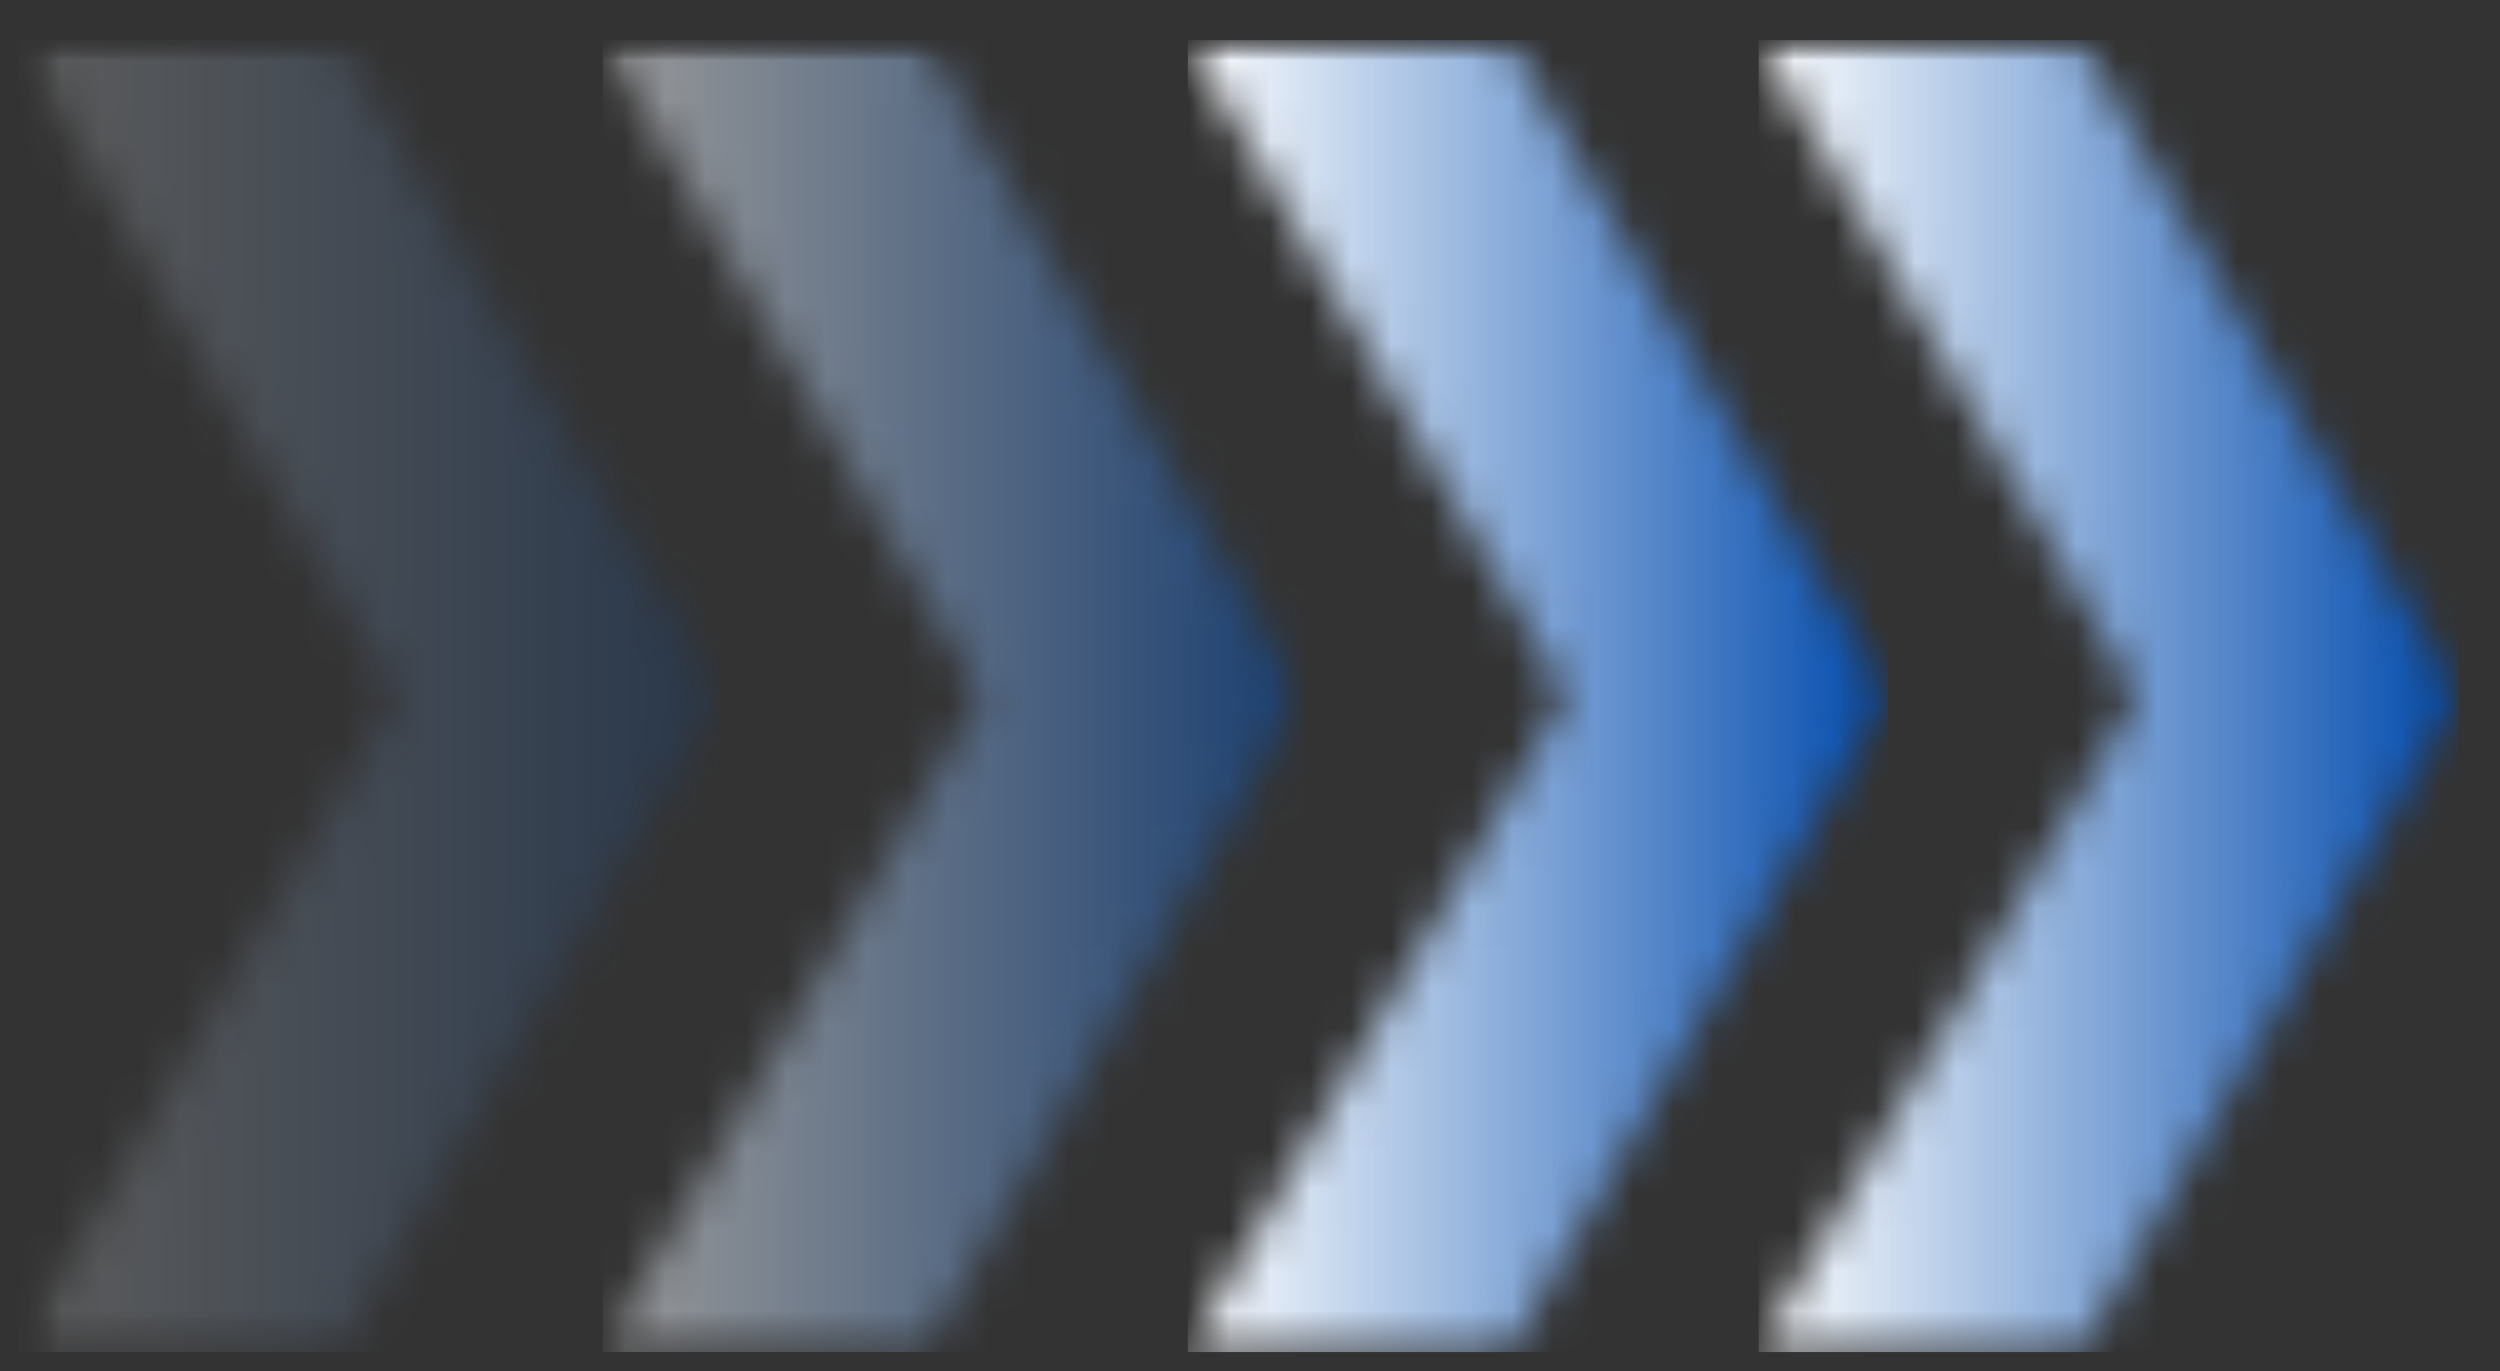 <svg width="62" height="34" viewBox="0 0 62 34" fill="none" xmlns="http://www.w3.org/2000/svg">
<rect x="0" y="0" width="62" height="34" fill="#333333" stroke="none"/>
<mask id="mask0_36_955" style="mask-type:luminance" maskUnits="userSpaceOnUse" x="42" y="0" width="20" height="34">
<path d="M42.964 0.995H61.276V33.927H42.964V0.995Z" fill="white"/>
</mask>
<g mask="url(#mask0_36_955)">
<mask id="mask1_36_955" style="mask-type:luminance" maskUnits="userSpaceOnUse" x="43" y="0" width="18" height="34">
<path d="M51.589 33.531H43.614L53.01 17.265L43.614 0.995H51.589L60.979 17.265L51.589 33.531Z" fill="white"/>
</mask>
<g mask="url(#mask1_36_955)">
<path d="M60.979 0.995V33.531H43.614V0.995H60.979Z" fill="url(#paint0_linear_36_955)"/>
</g>
</g>
<mask id="mask2_36_955" style="mask-type:luminance" maskUnits="userSpaceOnUse" x="28" y="0" width="19" height="34">
<path d="M28.297 0.995H46.964V33.927H28.297V0.995Z" fill="white"/>
</mask>
<g mask="url(#mask2_36_955)">
<mask id="mask3_36_955" style="mask-type:luminance" maskUnits="userSpaceOnUse" x="29" y="0" width="18" height="34">
<path d="M37.432 33.531H29.458L38.849 17.265L29.458 0.995H37.432L46.823 17.265L37.432 33.531Z" fill="white"/>
</mask>
<g mask="url(#mask3_36_955)">
<path d="M46.823 0.995V33.531H29.458V0.995H46.823Z" fill="url(#paint1_linear_36_955)"/>
</g>
</g>
<mask id="mask4_36_955" style="mask-type:luminance" maskUnits="userSpaceOnUse" x="13" y="0" width="21" height="34">
<path d="M13.63 0.99H33.63V33.927H13.63V0.99Z" fill="white"/>
</mask>
<g mask="url(#mask4_36_955)">
<mask id="mask5_36_955" style="mask-type:luminance" maskUnits="userSpaceOnUse" x="-1354" y="-223" width="1640" height="846">
<path d="M285.563 -222.739H-1353.64V622.061H285.563V-222.739Z" fill="black" fill-opacity="0.5"/>
</mask>
<g mask="url(#mask5_36_955)">
<mask id="mask6_36_955" style="mask-type:luminance" maskUnits="userSpaceOnUse" x="13" y="-1" width="21" height="36">
<path d="M33.63 -0.339H13.63V34.328H33.63V-0.339Z" fill="white"/>
</mask>
<g mask="url(#mask6_36_955)">
<mask id="mask7_36_955" style="mask-type:luminance" maskUnits="userSpaceOnUse" x="14" y="0" width="19" height="34">
<path d="M14.87 0.995H32.438V33.87H14.87V0.995Z" fill="white"/>
</mask>
<g mask="url(#mask7_36_955)">
<mask id="mask8_36_955" style="mask-type:luminance" maskUnits="userSpaceOnUse" x="14" y="0" width="19" height="34">
<path d="M22.927 33.531H14.953L24.344 17.265L14.953 0.995H22.927L32.318 17.265L22.927 33.531Z" fill="white"/>
</mask>
<g mask="url(#mask8_36_955)">
<path d="M32.318 0.995V33.531H14.953V0.995H32.318Z" fill="url(#paint2_linear_36_955)"/>
</g>
</g>
</g>
</g>
</g>
<mask id="mask9_36_955" style="mask-type:luminance" maskUnits="userSpaceOnUse" x="0" y="0" width="19" height="34">
<path d="M0.391 0.99H18.963V33.927H0.391V0.99Z" fill="white"/>
</mask>
<g mask="url(#mask9_36_955)">
<mask id="mask10_36_955" style="mask-type:luminance" maskUnits="userSpaceOnUse" x="-1354" y="-223" width="1640" height="846">
<path d="M285.563 -222.739H-1353.64V622.061H285.563V-222.739Z" fill="black" fill-opacity="0.2"/>
</mask>
<g mask="url(#mask10_36_955)">
<mask id="mask11_36_955" style="mask-type:luminance" maskUnits="userSpaceOnUse" x="0" y="-1" width="19" height="36">
<path d="M18.963 -0.339H0.297V34.328H18.963V-0.339Z" fill="white"/>
</mask>
<g mask="url(#mask11_36_955)">
<mask id="mask12_36_955" style="mask-type:luminance" maskUnits="userSpaceOnUse" x="0" y="0" width="19" height="34">
<path d="M0.391 0.995H18.062V33.87H0.391V0.995Z" fill="white"/>
</mask>
<g mask="url(#mask12_36_955)">
<mask id="mask13_36_955" style="mask-type:luminance" maskUnits="userSpaceOnUse" x="0" y="0" width="18" height="34">
<path d="M8.422 33.531H0.448L9.844 17.265L0.448 0.995H8.422L17.818 17.265L8.422 33.531Z" fill="white"/>
</mask>
<g mask="url(#mask13_36_955)">
<path d="M17.818 0.995V33.531H0.448V0.995H17.818Z" fill="url(#paint3_linear_36_955)"/>
</g>
</g>
</g>
</g>
</g>
<defs>
<linearGradient id="paint0_linear_36_955" x1="60.981" y1="17.264" x2="43.614" y2="17.264" gradientUnits="userSpaceOnUse">
<stop stop-color="#004AAD"/>
<stop offset="0.004" stop-color="#014BAD"/>
<stop offset="0.008" stop-color="#024BAE"/>
<stop offset="0.012" stop-color="#034CAE"/>
<stop offset="0.016" stop-color="#044DAE"/>
<stop offset="0.02" stop-color="#054DAE"/>
<stop offset="0.023" stop-color="#064EAF"/>
<stop offset="0.027" stop-color="#074FAF"/>
<stop offset="0.031" stop-color="#0850AF"/>
<stop offset="0.035" stop-color="#0950B0"/>
<stop offset="0.039" stop-color="#0A51B0"/>
<stop offset="0.043" stop-color="#0B52B0"/>
<stop offset="0.047" stop-color="#0C52B1"/>
<stop offset="0.051" stop-color="#0D53B1"/>
<stop offset="0.055" stop-color="#0E54B1"/>
<stop offset="0.059" stop-color="#0F55B2"/>
<stop offset="0.062" stop-color="#1055B2"/>
<stop offset="0.066" stop-color="#1156B2"/>
<stop offset="0.07" stop-color="#1257B3"/>
<stop offset="0.074" stop-color="#1357B3"/>
<stop offset="0.078" stop-color="#1458B3"/>
<stop offset="0.082" stop-color="#1559B4"/>
<stop offset="0.086" stop-color="#165AB4"/>
<stop offset="0.09" stop-color="#175AB4"/>
<stop offset="0.094" stop-color="#185BB5"/>
<stop offset="0.098" stop-color="#195CB5"/>
<stop offset="0.102" stop-color="#1A5CB5"/>
<stop offset="0.105" stop-color="#1B5DB6"/>
<stop offset="0.109" stop-color="#1C5EB6"/>
<stop offset="0.113" stop-color="#1D5EB6"/>
<stop offset="0.117" stop-color="#1E5FB7"/>
<stop offset="0.121" stop-color="#1F60B7"/>
<stop offset="0.125" stop-color="#2061B7"/>
<stop offset="0.129" stop-color="#2161B7"/>
<stop offset="0.133" stop-color="#2262B8"/>
<stop offset="0.137" stop-color="#2363B8"/>
<stop offset="0.141" stop-color="#2463B8"/>
<stop offset="0.145" stop-color="#2564B9"/>
<stop offset="0.148" stop-color="#2665B9"/>
<stop offset="0.152" stop-color="#2766B9"/>
<stop offset="0.156" stop-color="#2866BA"/>
<stop offset="0.16" stop-color="#2967BA"/>
<stop offset="0.164" stop-color="#2A68BA"/>
<stop offset="0.168" stop-color="#2B68BB"/>
<stop offset="0.172" stop-color="#2C69BB"/>
<stop offset="0.176" stop-color="#2D6ABB"/>
<stop offset="0.18" stop-color="#2E6ABC"/>
<stop offset="0.184" stop-color="#2F6BBC"/>
<stop offset="0.188" stop-color="#306CBC"/>
<stop offset="0.191" stop-color="#316DBD"/>
<stop offset="0.195" stop-color="#326DBD"/>
<stop offset="0.199" stop-color="#336EBD"/>
<stop offset="0.203" stop-color="#346FBE"/>
<stop offset="0.207" stop-color="#356FBE"/>
<stop offset="0.211" stop-color="#3670BE"/>
<stop offset="0.215" stop-color="#3771BF"/>
<stop offset="0.219" stop-color="#3872BF"/>
<stop offset="0.223" stop-color="#3972BF"/>
<stop offset="0.227" stop-color="#3A73BF"/>
<stop offset="0.23" stop-color="#3B74C0"/>
<stop offset="0.234" stop-color="#3C74C0"/>
<stop offset="0.238" stop-color="#3D75C0"/>
<stop offset="0.242" stop-color="#3E76C1"/>
<stop offset="0.246" stop-color="#3F77C1"/>
<stop offset="0.25" stop-color="#4077C1"/>
<stop offset="0.254" stop-color="#4178C2"/>
<stop offset="0.258" stop-color="#4279C2"/>
<stop offset="0.262" stop-color="#4379C2"/>
<stop offset="0.266" stop-color="#447AC3"/>
<stop offset="0.27" stop-color="#457BC3"/>
<stop offset="0.273" stop-color="#467BC3"/>
<stop offset="0.277" stop-color="#477CC4"/>
<stop offset="0.281" stop-color="#487DC4"/>
<stop offset="0.285" stop-color="#497EC4"/>
<stop offset="0.289" stop-color="#4A7EC5"/>
<stop offset="0.293" stop-color="#4B7FC5"/>
<stop offset="0.297" stop-color="#4C80C5"/>
<stop offset="0.301" stop-color="#4D80C6"/>
<stop offset="0.305" stop-color="#4E81C6"/>
<stop offset="0.309" stop-color="#4F82C6"/>
<stop offset="0.312" stop-color="#5083C7"/>
<stop offset="0.316" stop-color="#5183C7"/>
<stop offset="0.32" stop-color="#5284C7"/>
<stop offset="0.324" stop-color="#5385C8"/>
<stop offset="0.328" stop-color="#5485C8"/>
<stop offset="0.332" stop-color="#5586C8"/>
<stop offset="0.336" stop-color="#5687C8"/>
<stop offset="0.34" stop-color="#5787C9"/>
<stop offset="0.344" stop-color="#5888C9"/>
<stop offset="0.348" stop-color="#5989C9"/>
<stop offset="0.352" stop-color="#5A8ACA"/>
<stop offset="0.355" stop-color="#5B8ACA"/>
<stop offset="0.359" stop-color="#5C8BCA"/>
<stop offset="0.363" stop-color="#5D8CCB"/>
<stop offset="0.367" stop-color="#5E8CCB"/>
<stop offset="0.371" stop-color="#5F8DCB"/>
<stop offset="0.375" stop-color="#608ECC"/>
<stop offset="0.379" stop-color="#618FCC"/>
<stop offset="0.383" stop-color="#628FCC"/>
<stop offset="0.387" stop-color="#6390CD"/>
<stop offset="0.391" stop-color="#6491CD"/>
<stop offset="0.395" stop-color="#6591CD"/>
<stop offset="0.398" stop-color="#6692CE"/>
<stop offset="0.402" stop-color="#6793CE"/>
<stop offset="0.406" stop-color="#6893CE"/>
<stop offset="0.41" stop-color="#6994CF"/>
<stop offset="0.414" stop-color="#6A95CF"/>
<stop offset="0.418" stop-color="#6B96CF"/>
<stop offset="0.422" stop-color="#6C96D0"/>
<stop offset="0.426" stop-color="#6D97D0"/>
<stop offset="0.43" stop-color="#6E98D0"/>
<stop offset="0.434" stop-color="#6F98D0"/>
<stop offset="0.438" stop-color="#7099D1"/>
<stop offset="0.441" stop-color="#719AD1"/>
<stop offset="0.445" stop-color="#729BD1"/>
<stop offset="0.449" stop-color="#739BD2"/>
<stop offset="0.453" stop-color="#749CD2"/>
<stop offset="0.457" stop-color="#759DD2"/>
<stop offset="0.461" stop-color="#769DD3"/>
<stop offset="0.465" stop-color="#779ED3"/>
<stop offset="0.469" stop-color="#789FD3"/>
<stop offset="0.473" stop-color="#79A0D4"/>
<stop offset="0.477" stop-color="#7AA0D4"/>
<stop offset="0.48" stop-color="#7BA1D4"/>
<stop offset="0.484" stop-color="#7CA2D5"/>
<stop offset="0.488" stop-color="#7DA2D5"/>
<stop offset="0.492" stop-color="#7EA3D5"/>
<stop offset="0.496" stop-color="#7FA4D6"/>
<stop offset="0.5" stop-color="#80A4D6"/>
<stop offset="0.504" stop-color="#80A5D6"/>
<stop offset="0.508" stop-color="#81A6D7"/>
<stop offset="0.512" stop-color="#82A7D7"/>
<stop offset="0.516" stop-color="#83A7D7"/>
<stop offset="0.52" stop-color="#84A8D8"/>
<stop offset="0.523" stop-color="#85A9D8"/>
<stop offset="0.527" stop-color="#86A9D8"/>
<stop offset="0.531" stop-color="#87AAD9"/>
<stop offset="0.535" stop-color="#88ABD9"/>
<stop offset="0.539" stop-color="#89ACD9"/>
<stop offset="0.543" stop-color="#8AACD9"/>
<stop offset="0.547" stop-color="#8BADDA"/>
<stop offset="0.551" stop-color="#8CAEDA"/>
<stop offset="0.555" stop-color="#8DAEDA"/>
<stop offset="0.559" stop-color="#8EAFDB"/>
<stop offset="0.562" stop-color="#8FB0DB"/>
<stop offset="0.566" stop-color="#90B0DB"/>
<stop offset="0.57" stop-color="#91B1DC"/>
<stop offset="0.574" stop-color="#92B2DC"/>
<stop offset="0.578" stop-color="#93B3DC"/>
<stop offset="0.582" stop-color="#94B3DD"/>
<stop offset="0.586" stop-color="#95B4DD"/>
<stop offset="0.59" stop-color="#96B5DD"/>
<stop offset="0.594" stop-color="#97B5DE"/>
<stop offset="0.598" stop-color="#98B6DE"/>
<stop offset="0.602" stop-color="#99B7DE"/>
<stop offset="0.605" stop-color="#9AB8DF"/>
<stop offset="0.609" stop-color="#9BB8DF"/>
<stop offset="0.613" stop-color="#9CB9DF"/>
<stop offset="0.617" stop-color="#9DBAE0"/>
<stop offset="0.621" stop-color="#9EBAE0"/>
<stop offset="0.625" stop-color="#9FBBE0"/>
<stop offset="0.629" stop-color="#A0BCE1"/>
<stop offset="0.633" stop-color="#A1BDE1"/>
<stop offset="0.637" stop-color="#A2BDE1"/>
<stop offset="0.641" stop-color="#A3BEE1"/>
<stop offset="0.645" stop-color="#A4BFE2"/>
<stop offset="0.648" stop-color="#A5BFE2"/>
<stop offset="0.652" stop-color="#A6C0E2"/>
<stop offset="0.656" stop-color="#A7C1E3"/>
<stop offset="0.66" stop-color="#A8C1E3"/>
<stop offset="0.664" stop-color="#A9C2E3"/>
<stop offset="0.668" stop-color="#AAC3E4"/>
<stop offset="0.672" stop-color="#ABC4E4"/>
<stop offset="0.676" stop-color="#ACC4E4"/>
<stop offset="0.68" stop-color="#ADC5E5"/>
<stop offset="0.684" stop-color="#AEC6E5"/>
<stop offset="0.688" stop-color="#AFC6E5"/>
<stop offset="0.691" stop-color="#B0C7E6"/>
<stop offset="0.695" stop-color="#B1C8E6"/>
<stop offset="0.699" stop-color="#B2C9E6"/>
<stop offset="0.703" stop-color="#B3C9E7"/>
<stop offset="0.707" stop-color="#B4CAE7"/>
<stop offset="0.711" stop-color="#B5CBE7"/>
<stop offset="0.715" stop-color="#B6CBE8"/>
<stop offset="0.719" stop-color="#B7CCE8"/>
<stop offset="0.723" stop-color="#B8CDE8"/>
<stop offset="0.727" stop-color="#B9CDE9"/>
<stop offset="0.73" stop-color="#BACEE9"/>
<stop offset="0.734" stop-color="#BBCFE9"/>
<stop offset="0.738" stop-color="#BCD0EA"/>
<stop offset="0.742" stop-color="#BDD0EA"/>
<stop offset="0.746" stop-color="#BED1EA"/>
<stop offset="0.75" stop-color="#BFD2EA"/>
<stop offset="0.754" stop-color="#C0D2EB"/>
<stop offset="0.758" stop-color="#C1D3EB"/>
<stop offset="0.762" stop-color="#C2D4EB"/>
<stop offset="0.766" stop-color="#C3D5EC"/>
<stop offset="0.77" stop-color="#C4D5EC"/>
<stop offset="0.773" stop-color="#C5D6EC"/>
<stop offset="0.777" stop-color="#C6D7ED"/>
<stop offset="0.781" stop-color="#C7D7ED"/>
<stop offset="0.785" stop-color="#C8D8ED"/>
<stop offset="0.789" stop-color="#C9D9EE"/>
<stop offset="0.793" stop-color="#CADAEE"/>
<stop offset="0.797" stop-color="#CBDAEE"/>
<stop offset="0.801" stop-color="#CCDBEF"/>
<stop offset="0.805" stop-color="#CDDCEF"/>
<stop offset="0.809" stop-color="#CEDCEF"/>
<stop offset="0.812" stop-color="#CFDDF0"/>
<stop offset="0.816" stop-color="#D0DEF0"/>
<stop offset="0.82" stop-color="#D1DEF0"/>
<stop offset="0.824" stop-color="#D2DFF1"/>
<stop offset="0.828" stop-color="#D3E0F1"/>
<stop offset="0.832" stop-color="#D4E1F1"/>
<stop offset="0.836" stop-color="#D5E1F2"/>
<stop offset="0.84" stop-color="#D6E2F2"/>
<stop offset="0.844" stop-color="#D7E3F2"/>
<stop offset="0.848" stop-color="#D8E3F2"/>
<stop offset="0.852" stop-color="#D9E4F3"/>
<stop offset="0.855" stop-color="#DAE5F3"/>
<stop offset="0.859" stop-color="#DBE6F3"/>
<stop offset="0.863" stop-color="#DCE6F4"/>
<stop offset="0.867" stop-color="#DDE7F4"/>
<stop offset="0.871" stop-color="#DEE8F4"/>
<stop offset="0.875" stop-color="#DFE8F5"/>
<stop offset="0.879" stop-color="#E0E9F5"/>
<stop offset="0.883" stop-color="#E1EAF5"/>
<stop offset="0.887" stop-color="#E2EAF6"/>
<stop offset="0.891" stop-color="#E3EBF6"/>
<stop offset="0.895" stop-color="#E4ECF6"/>
<stop offset="0.898" stop-color="#E5EDF7"/>
<stop offset="0.902" stop-color="#E6EDF7"/>
<stop offset="0.906" stop-color="#E7EEF7"/>
<stop offset="0.91" stop-color="#E8EFF8"/>
<stop offset="0.914" stop-color="#E9EFF8"/>
<stop offset="0.918" stop-color="#EAF0F8"/>
<stop offset="0.922" stop-color="#EBF1F9"/>
<stop offset="0.926" stop-color="#ECF2F9"/>
<stop offset="0.93" stop-color="#EDF2F9"/>
<stop offset="0.934" stop-color="#EEF3FA"/>
<stop offset="0.938" stop-color="#EFF4FA"/>
<stop offset="0.941" stop-color="#F0F4FA"/>
<stop offset="0.945" stop-color="#F1F5FB"/>
<stop offset="0.949" stop-color="#F2F6FB"/>
<stop offset="0.953" stop-color="#F3F7FB"/>
<stop offset="0.957" stop-color="#F4F7FB"/>
<stop offset="0.961" stop-color="#F5F8FC"/>
<stop offset="0.965" stop-color="#F6F9FC"/>
<stop offset="0.969" stop-color="#F7F9FC"/>
<stop offset="0.973" stop-color="#F8FAFD"/>
<stop offset="0.977" stop-color="#F9FBFD"/>
<stop offset="0.98" stop-color="#FAFBFD"/>
<stop offset="0.984" stop-color="#FBFCFE"/>
<stop offset="0.988" stop-color="#FCFDFE"/>
<stop offset="0.992" stop-color="#FDFEFE"/>
<stop offset="0.996" stop-color="#FEFEFF"/>
<stop offset="1" stop-color="white"/>
</linearGradient>
<linearGradient id="paint1_linear_36_955" x1="46.824" y1="17.264" x2="29.456" y2="17.264" gradientUnits="userSpaceOnUse">
<stop stop-color="#004AAD"/>
<stop offset="0.004" stop-color="#014BAD"/>
<stop offset="0.008" stop-color="#024BAE"/>
<stop offset="0.012" stop-color="#034CAE"/>
<stop offset="0.016" stop-color="#044DAE"/>
<stop offset="0.02" stop-color="#054DAE"/>
<stop offset="0.023" stop-color="#064EAF"/>
<stop offset="0.027" stop-color="#074FAF"/>
<stop offset="0.031" stop-color="#0850AF"/>
<stop offset="0.035" stop-color="#0950B0"/>
<stop offset="0.039" stop-color="#0A51B0"/>
<stop offset="0.043" stop-color="#0B52B0"/>
<stop offset="0.047" stop-color="#0C52B1"/>
<stop offset="0.051" stop-color="#0D53B1"/>
<stop offset="0.055" stop-color="#0E54B1"/>
<stop offset="0.059" stop-color="#0F55B2"/>
<stop offset="0.062" stop-color="#1055B2"/>
<stop offset="0.066" stop-color="#1156B2"/>
<stop offset="0.07" stop-color="#1257B3"/>
<stop offset="0.074" stop-color="#1357B3"/>
<stop offset="0.078" stop-color="#1458B3"/>
<stop offset="0.082" stop-color="#1559B4"/>
<stop offset="0.086" stop-color="#165AB4"/>
<stop offset="0.09" stop-color="#175AB4"/>
<stop offset="0.094" stop-color="#185BB5"/>
<stop offset="0.098" stop-color="#195CB5"/>
<stop offset="0.102" stop-color="#1A5CB5"/>
<stop offset="0.105" stop-color="#1B5DB6"/>
<stop offset="0.109" stop-color="#1C5EB6"/>
<stop offset="0.113" stop-color="#1D5EB6"/>
<stop offset="0.117" stop-color="#1E5FB7"/>
<stop offset="0.121" stop-color="#1F60B7"/>
<stop offset="0.125" stop-color="#2061B7"/>
<stop offset="0.129" stop-color="#2161B7"/>
<stop offset="0.133" stop-color="#2262B8"/>
<stop offset="0.137" stop-color="#2363B8"/>
<stop offset="0.141" stop-color="#2463B8"/>
<stop offset="0.145" stop-color="#2564B9"/>
<stop offset="0.148" stop-color="#2665B9"/>
<stop offset="0.152" stop-color="#2766B9"/>
<stop offset="0.156" stop-color="#2866BA"/>
<stop offset="0.16" stop-color="#2967BA"/>
<stop offset="0.164" stop-color="#2A68BA"/>
<stop offset="0.168" stop-color="#2B68BB"/>
<stop offset="0.172" stop-color="#2C69BB"/>
<stop offset="0.176" stop-color="#2D6ABB"/>
<stop offset="0.18" stop-color="#2E6ABC"/>
<stop offset="0.184" stop-color="#2F6BBC"/>
<stop offset="0.188" stop-color="#306CBC"/>
<stop offset="0.191" stop-color="#316DBD"/>
<stop offset="0.195" stop-color="#326DBD"/>
<stop offset="0.199" stop-color="#336EBD"/>
<stop offset="0.203" stop-color="#346FBE"/>
<stop offset="0.207" stop-color="#356FBE"/>
<stop offset="0.211" stop-color="#3670BE"/>
<stop offset="0.215" stop-color="#3771BF"/>
<stop offset="0.219" stop-color="#3872BF"/>
<stop offset="0.223" stop-color="#3972BF"/>
<stop offset="0.227" stop-color="#3A73BF"/>
<stop offset="0.23" stop-color="#3B74C0"/>
<stop offset="0.234" stop-color="#3C74C0"/>
<stop offset="0.238" stop-color="#3D75C0"/>
<stop offset="0.242" stop-color="#3E76C1"/>
<stop offset="0.246" stop-color="#3F77C1"/>
<stop offset="0.25" stop-color="#4077C1"/>
<stop offset="0.254" stop-color="#4178C2"/>
<stop offset="0.258" stop-color="#4279C2"/>
<stop offset="0.262" stop-color="#4379C2"/>
<stop offset="0.266" stop-color="#447AC3"/>
<stop offset="0.27" stop-color="#457BC3"/>
<stop offset="0.273" stop-color="#467BC3"/>
<stop offset="0.277" stop-color="#477CC4"/>
<stop offset="0.281" stop-color="#487DC4"/>
<stop offset="0.285" stop-color="#497EC4"/>
<stop offset="0.289" stop-color="#4A7EC5"/>
<stop offset="0.293" stop-color="#4B7FC5"/>
<stop offset="0.297" stop-color="#4C80C5"/>
<stop offset="0.301" stop-color="#4D80C6"/>
<stop offset="0.305" stop-color="#4E81C6"/>
<stop offset="0.309" stop-color="#4F82C6"/>
<stop offset="0.312" stop-color="#5083C7"/>
<stop offset="0.316" stop-color="#5183C7"/>
<stop offset="0.32" stop-color="#5284C7"/>
<stop offset="0.324" stop-color="#5385C8"/>
<stop offset="0.328" stop-color="#5485C8"/>
<stop offset="0.332" stop-color="#5586C8"/>
<stop offset="0.336" stop-color="#5687C8"/>
<stop offset="0.34" stop-color="#5787C9"/>
<stop offset="0.344" stop-color="#5888C9"/>
<stop offset="0.348" stop-color="#5989C9"/>
<stop offset="0.352" stop-color="#5A8ACA"/>
<stop offset="0.355" stop-color="#5B8ACA"/>
<stop offset="0.359" stop-color="#5C8BCA"/>
<stop offset="0.363" stop-color="#5D8CCB"/>
<stop offset="0.367" stop-color="#5E8CCB"/>
<stop offset="0.371" stop-color="#5F8DCB"/>
<stop offset="0.375" stop-color="#608ECC"/>
<stop offset="0.379" stop-color="#618FCC"/>
<stop offset="0.383" stop-color="#628FCC"/>
<stop offset="0.387" stop-color="#6390CD"/>
<stop offset="0.391" stop-color="#6491CD"/>
<stop offset="0.395" stop-color="#6591CD"/>
<stop offset="0.398" stop-color="#6692CE"/>
<stop offset="0.402" stop-color="#6793CE"/>
<stop offset="0.406" stop-color="#6893CE"/>
<stop offset="0.41" stop-color="#6994CF"/>
<stop offset="0.414" stop-color="#6A95CF"/>
<stop offset="0.418" stop-color="#6B96CF"/>
<stop offset="0.422" stop-color="#6C96D0"/>
<stop offset="0.426" stop-color="#6D97D0"/>
<stop offset="0.43" stop-color="#6E98D0"/>
<stop offset="0.434" stop-color="#6F98D0"/>
<stop offset="0.438" stop-color="#7099D1"/>
<stop offset="0.441" stop-color="#719AD1"/>
<stop offset="0.445" stop-color="#729BD1"/>
<stop offset="0.449" stop-color="#739BD2"/>
<stop offset="0.453" stop-color="#749CD2"/>
<stop offset="0.457" stop-color="#759DD2"/>
<stop offset="0.461" stop-color="#769DD3"/>
<stop offset="0.465" stop-color="#779ED3"/>
<stop offset="0.469" stop-color="#789FD3"/>
<stop offset="0.473" stop-color="#79A0D4"/>
<stop offset="0.477" stop-color="#7AA0D4"/>
<stop offset="0.48" stop-color="#7BA1D4"/>
<stop offset="0.484" stop-color="#7CA2D5"/>
<stop offset="0.488" stop-color="#7DA2D5"/>
<stop offset="0.492" stop-color="#7EA3D5"/>
<stop offset="0.496" stop-color="#7FA4D6"/>
<stop offset="0.5" stop-color="#7FA4D6"/>
<stop offset="0.504" stop-color="#80A5D6"/>
<stop offset="0.508" stop-color="#81A6D7"/>
<stop offset="0.512" stop-color="#82A7D7"/>
<stop offset="0.516" stop-color="#83A7D7"/>
<stop offset="0.52" stop-color="#84A8D8"/>
<stop offset="0.523" stop-color="#85A9D8"/>
<stop offset="0.527" stop-color="#86A9D8"/>
<stop offset="0.531" stop-color="#87AAD9"/>
<stop offset="0.535" stop-color="#88ABD9"/>
<stop offset="0.539" stop-color="#89ACD9"/>
<stop offset="0.543" stop-color="#8AACD9"/>
<stop offset="0.547" stop-color="#8BADDA"/>
<stop offset="0.551" stop-color="#8CAEDA"/>
<stop offset="0.555" stop-color="#8DAEDA"/>
<stop offset="0.559" stop-color="#8EAFDB"/>
<stop offset="0.562" stop-color="#8FB0DB"/>
<stop offset="0.566" stop-color="#90B0DB"/>
<stop offset="0.57" stop-color="#91B1DC"/>
<stop offset="0.574" stop-color="#92B2DC"/>
<stop offset="0.578" stop-color="#93B3DC"/>
<stop offset="0.582" stop-color="#94B3DD"/>
<stop offset="0.586" stop-color="#95B4DD"/>
<stop offset="0.59" stop-color="#96B5DD"/>
<stop offset="0.594" stop-color="#97B5DE"/>
<stop offset="0.598" stop-color="#98B6DE"/>
<stop offset="0.602" stop-color="#99B7DE"/>
<stop offset="0.605" stop-color="#9AB8DF"/>
<stop offset="0.609" stop-color="#9BB8DF"/>
<stop offset="0.613" stop-color="#9CB9DF"/>
<stop offset="0.617" stop-color="#9DBAE0"/>
<stop offset="0.621" stop-color="#9EBAE0"/>
<stop offset="0.625" stop-color="#9FBBE0"/>
<stop offset="0.629" stop-color="#A0BCE1"/>
<stop offset="0.633" stop-color="#A1BDE1"/>
<stop offset="0.637" stop-color="#A2BDE1"/>
<stop offset="0.641" stop-color="#A3BEE1"/>
<stop offset="0.645" stop-color="#A4BFE2"/>
<stop offset="0.648" stop-color="#A5BFE2"/>
<stop offset="0.652" stop-color="#A6C0E2"/>
<stop offset="0.656" stop-color="#A7C1E3"/>
<stop offset="0.66" stop-color="#A8C1E3"/>
<stop offset="0.664" stop-color="#A9C2E3"/>
<stop offset="0.668" stop-color="#AAC3E4"/>
<stop offset="0.672" stop-color="#ABC4E4"/>
<stop offset="0.676" stop-color="#ACC4E4"/>
<stop offset="0.68" stop-color="#ADC5E5"/>
<stop offset="0.684" stop-color="#AEC6E5"/>
<stop offset="0.688" stop-color="#AFC6E5"/>
<stop offset="0.691" stop-color="#B0C7E6"/>
<stop offset="0.695" stop-color="#B1C8E6"/>
<stop offset="0.699" stop-color="#B2C9E6"/>
<stop offset="0.703" stop-color="#B3C9E7"/>
<stop offset="0.707" stop-color="#B4CAE7"/>
<stop offset="0.711" stop-color="#B5CBE7"/>
<stop offset="0.715" stop-color="#B6CBE8"/>
<stop offset="0.719" stop-color="#B7CCE8"/>
<stop offset="0.723" stop-color="#B8CDE8"/>
<stop offset="0.727" stop-color="#B9CDE9"/>
<stop offset="0.73" stop-color="#BACEE9"/>
<stop offset="0.734" stop-color="#BBCFE9"/>
<stop offset="0.738" stop-color="#BCD0EA"/>
<stop offset="0.742" stop-color="#BDD0EA"/>
<stop offset="0.746" stop-color="#BED1EA"/>
<stop offset="0.75" stop-color="#BFD2EA"/>
<stop offset="0.754" stop-color="#C0D2EB"/>
<stop offset="0.758" stop-color="#C1D3EB"/>
<stop offset="0.762" stop-color="#C2D4EB"/>
<stop offset="0.766" stop-color="#C3D5EC"/>
<stop offset="0.77" stop-color="#C4D5EC"/>
<stop offset="0.773" stop-color="#C5D6EC"/>
<stop offset="0.777" stop-color="#C6D7ED"/>
<stop offset="0.781" stop-color="#C7D7ED"/>
<stop offset="0.785" stop-color="#C8D8ED"/>
<stop offset="0.789" stop-color="#C9D9EE"/>
<stop offset="0.793" stop-color="#CADAEE"/>
<stop offset="0.797" stop-color="#CBDAEE"/>
<stop offset="0.801" stop-color="#CCDBEF"/>
<stop offset="0.805" stop-color="#CDDCEF"/>
<stop offset="0.809" stop-color="#CEDCEF"/>
<stop offset="0.812" stop-color="#CFDDF0"/>
<stop offset="0.816" stop-color="#D0DEF0"/>
<stop offset="0.82" stop-color="#D1DEF0"/>
<stop offset="0.824" stop-color="#D2DFF1"/>
<stop offset="0.828" stop-color="#D3E0F1"/>
<stop offset="0.832" stop-color="#D4E1F1"/>
<stop offset="0.836" stop-color="#D5E1F2"/>
<stop offset="0.84" stop-color="#D6E2F2"/>
<stop offset="0.844" stop-color="#D7E3F2"/>
<stop offset="0.848" stop-color="#D8E3F2"/>
<stop offset="0.852" stop-color="#D9E4F3"/>
<stop offset="0.855" stop-color="#DAE5F3"/>
<stop offset="0.859" stop-color="#DBE6F3"/>
<stop offset="0.863" stop-color="#DCE6F4"/>
<stop offset="0.867" stop-color="#DDE7F4"/>
<stop offset="0.871" stop-color="#DEE8F4"/>
<stop offset="0.875" stop-color="#DFE8F5"/>
<stop offset="0.879" stop-color="#E0E9F5"/>
<stop offset="0.883" stop-color="#E1EAF5"/>
<stop offset="0.887" stop-color="#E2EAF6"/>
<stop offset="0.891" stop-color="#E3EBF6"/>
<stop offset="0.895" stop-color="#E4ECF6"/>
<stop offset="0.898" stop-color="#E5EDF7"/>
<stop offset="0.902" stop-color="#E6EDF7"/>
<stop offset="0.906" stop-color="#E7EEF7"/>
<stop offset="0.91" stop-color="#E8EFF8"/>
<stop offset="0.914" stop-color="#E9EFF8"/>
<stop offset="0.918" stop-color="#EAF0F8"/>
<stop offset="0.922" stop-color="#EBF1F9"/>
<stop offset="0.926" stop-color="#ECF2F9"/>
<stop offset="0.93" stop-color="#EDF2F9"/>
<stop offset="0.934" stop-color="#EEF3FA"/>
<stop offset="0.938" stop-color="#EFF4FA"/>
<stop offset="0.941" stop-color="#F0F4FA"/>
<stop offset="0.945" stop-color="#F1F5FB"/>
<stop offset="0.949" stop-color="#F2F6FB"/>
<stop offset="0.953" stop-color="#F3F7FB"/>
<stop offset="0.957" stop-color="#F4F7FB"/>
<stop offset="0.961" stop-color="#F5F8FC"/>
<stop offset="0.965" stop-color="#F6F9FC"/>
<stop offset="0.969" stop-color="#F7F9FC"/>
<stop offset="0.973" stop-color="#F8FAFD"/>
<stop offset="0.977" stop-color="#F9FBFD"/>
<stop offset="0.98" stop-color="#FAFBFD"/>
<stop offset="0.984" stop-color="#FBFCFE"/>
<stop offset="0.988" stop-color="#FCFDFE"/>
<stop offset="0.992" stop-color="#FDFEFE"/>
<stop offset="0.996" stop-color="#FEFEFF"/>
<stop offset="1" stop-color="white"/>
</linearGradient>
<linearGradient id="paint2_linear_36_955" x1="32.319" y1="17.264" x2="14.954" y2="17.264" gradientUnits="userSpaceOnUse">
<stop stop-color="#004AAD"/>
<stop offset="0.004" stop-color="#014BAD"/>
<stop offset="0.008" stop-color="#024BAE"/>
<stop offset="0.012" stop-color="#034CAE"/>
<stop offset="0.016" stop-color="#044DAE"/>
<stop offset="0.02" stop-color="#054DAE"/>
<stop offset="0.023" stop-color="#064EAF"/>
<stop offset="0.027" stop-color="#074FAF"/>
<stop offset="0.031" stop-color="#0850AF"/>
<stop offset="0.035" stop-color="#0950B0"/>
<stop offset="0.039" stop-color="#0A51B0"/>
<stop offset="0.043" stop-color="#0B52B0"/>
<stop offset="0.047" stop-color="#0C52B1"/>
<stop offset="0.051" stop-color="#0D53B1"/>
<stop offset="0.055" stop-color="#0E54B1"/>
<stop offset="0.059" stop-color="#0F55B2"/>
<stop offset="0.062" stop-color="#1055B2"/>
<stop offset="0.066" stop-color="#1156B2"/>
<stop offset="0.07" stop-color="#1257B3"/>
<stop offset="0.074" stop-color="#1357B3"/>
<stop offset="0.078" stop-color="#1458B3"/>
<stop offset="0.082" stop-color="#1559B4"/>
<stop offset="0.086" stop-color="#165AB4"/>
<stop offset="0.09" stop-color="#175AB4"/>
<stop offset="0.094" stop-color="#185BB5"/>
<stop offset="0.098" stop-color="#195CB5"/>
<stop offset="0.102" stop-color="#1A5CB5"/>
<stop offset="0.105" stop-color="#1B5DB6"/>
<stop offset="0.109" stop-color="#1C5EB6"/>
<stop offset="0.113" stop-color="#1D5EB6"/>
<stop offset="0.117" stop-color="#1E5FB7"/>
<stop offset="0.121" stop-color="#1F60B7"/>
<stop offset="0.125" stop-color="#2061B7"/>
<stop offset="0.129" stop-color="#2161B7"/>
<stop offset="0.133" stop-color="#2262B8"/>
<stop offset="0.137" stop-color="#2363B8"/>
<stop offset="0.141" stop-color="#2463B8"/>
<stop offset="0.145" stop-color="#2564B9"/>
<stop offset="0.148" stop-color="#2665B9"/>
<stop offset="0.152" stop-color="#2766B9"/>
<stop offset="0.156" stop-color="#2866BA"/>
<stop offset="0.16" stop-color="#2967BA"/>
<stop offset="0.164" stop-color="#2A68BA"/>
<stop offset="0.168" stop-color="#2B68BB"/>
<stop offset="0.172" stop-color="#2C69BB"/>
<stop offset="0.176" stop-color="#2D6ABB"/>
<stop offset="0.18" stop-color="#2E6ABC"/>
<stop offset="0.184" stop-color="#2F6BBC"/>
<stop offset="0.188" stop-color="#306CBC"/>
<stop offset="0.191" stop-color="#316DBD"/>
<stop offset="0.195" stop-color="#326DBD"/>
<stop offset="0.199" stop-color="#336EBD"/>
<stop offset="0.203" stop-color="#346FBE"/>
<stop offset="0.207" stop-color="#356FBE"/>
<stop offset="0.211" stop-color="#3670BE"/>
<stop offset="0.215" stop-color="#3771BF"/>
<stop offset="0.219" stop-color="#3872BF"/>
<stop offset="0.223" stop-color="#3972BF"/>
<stop offset="0.227" stop-color="#3A73BF"/>
<stop offset="0.23" stop-color="#3B74C0"/>
<stop offset="0.234" stop-color="#3C74C0"/>
<stop offset="0.238" stop-color="#3D75C0"/>
<stop offset="0.242" stop-color="#3E76C1"/>
<stop offset="0.246" stop-color="#3F77C1"/>
<stop offset="0.25" stop-color="#4077C1"/>
<stop offset="0.254" stop-color="#4178C2"/>
<stop offset="0.258" stop-color="#4279C2"/>
<stop offset="0.262" stop-color="#4379C2"/>
<stop offset="0.266" stop-color="#447AC3"/>
<stop offset="0.27" stop-color="#457BC3"/>
<stop offset="0.273" stop-color="#467BC3"/>
<stop offset="0.277" stop-color="#477CC4"/>
<stop offset="0.281" stop-color="#487DC4"/>
<stop offset="0.285" stop-color="#497EC4"/>
<stop offset="0.289" stop-color="#4A7EC5"/>
<stop offset="0.293" stop-color="#4B7FC5"/>
<stop offset="0.297" stop-color="#4C80C5"/>
<stop offset="0.301" stop-color="#4D80C6"/>
<stop offset="0.305" stop-color="#4E81C6"/>
<stop offset="0.309" stop-color="#4F82C6"/>
<stop offset="0.312" stop-color="#5083C7"/>
<stop offset="0.316" stop-color="#5183C7"/>
<stop offset="0.32" stop-color="#5284C7"/>
<stop offset="0.324" stop-color="#5385C8"/>
<stop offset="0.328" stop-color="#5485C8"/>
<stop offset="0.332" stop-color="#5586C8"/>
<stop offset="0.336" stop-color="#5687C8"/>
<stop offset="0.34" stop-color="#5787C9"/>
<stop offset="0.344" stop-color="#5888C9"/>
<stop offset="0.348" stop-color="#5989C9"/>
<stop offset="0.352" stop-color="#5A8ACA"/>
<stop offset="0.355" stop-color="#5B8ACA"/>
<stop offset="0.359" stop-color="#5C8BCA"/>
<stop offset="0.363" stop-color="#5D8CCB"/>
<stop offset="0.367" stop-color="#5E8CCB"/>
<stop offset="0.371" stop-color="#5F8DCB"/>
<stop offset="0.375" stop-color="#608ECC"/>
<stop offset="0.379" stop-color="#618FCC"/>
<stop offset="0.383" stop-color="#628FCC"/>
<stop offset="0.387" stop-color="#6390CD"/>
<stop offset="0.391" stop-color="#6491CD"/>
<stop offset="0.395" stop-color="#6591CD"/>
<stop offset="0.398" stop-color="#6692CE"/>
<stop offset="0.402" stop-color="#6793CE"/>
<stop offset="0.406" stop-color="#6893CE"/>
<stop offset="0.41" stop-color="#6994CF"/>
<stop offset="0.414" stop-color="#6A95CF"/>
<stop offset="0.418" stop-color="#6B96CF"/>
<stop offset="0.422" stop-color="#6C96D0"/>
<stop offset="0.426" stop-color="#6D97D0"/>
<stop offset="0.43" stop-color="#6E98D0"/>
<stop offset="0.434" stop-color="#6F98D0"/>
<stop offset="0.438" stop-color="#7099D1"/>
<stop offset="0.441" stop-color="#719AD1"/>
<stop offset="0.445" stop-color="#729BD1"/>
<stop offset="0.449" stop-color="#739BD2"/>
<stop offset="0.453" stop-color="#749CD2"/>
<stop offset="0.457" stop-color="#759DD2"/>
<stop offset="0.461" stop-color="#769DD3"/>
<stop offset="0.465" stop-color="#779ED3"/>
<stop offset="0.469" stop-color="#789FD3"/>
<stop offset="0.473" stop-color="#79A0D4"/>
<stop offset="0.477" stop-color="#7AA0D4"/>
<stop offset="0.48" stop-color="#7BA1D4"/>
<stop offset="0.484" stop-color="#7CA2D5"/>
<stop offset="0.488" stop-color="#7DA2D5"/>
<stop offset="0.492" stop-color="#7EA3D5"/>
<stop offset="0.496" stop-color="#7FA4D6"/>
<stop offset="0.5" stop-color="#7FA4D6"/>
<stop offset="0.504" stop-color="#80A5D6"/>
<stop offset="0.508" stop-color="#81A6D7"/>
<stop offset="0.512" stop-color="#82A7D7"/>
<stop offset="0.516" stop-color="#83A7D7"/>
<stop offset="0.52" stop-color="#84A8D8"/>
<stop offset="0.523" stop-color="#85A9D8"/>
<stop offset="0.527" stop-color="#86A9D8"/>
<stop offset="0.531" stop-color="#87AAD9"/>
<stop offset="0.535" stop-color="#88ABD9"/>
<stop offset="0.539" stop-color="#89ACD9"/>
<stop offset="0.543" stop-color="#8AACD9"/>
<stop offset="0.547" stop-color="#8BADDA"/>
<stop offset="0.551" stop-color="#8CAEDA"/>
<stop offset="0.555" stop-color="#8DAEDA"/>
<stop offset="0.559" stop-color="#8EAFDB"/>
<stop offset="0.562" stop-color="#8FB0DB"/>
<stop offset="0.566" stop-color="#90B0DB"/>
<stop offset="0.57" stop-color="#91B1DC"/>
<stop offset="0.574" stop-color="#92B2DC"/>
<stop offset="0.578" stop-color="#93B3DC"/>
<stop offset="0.582" stop-color="#94B3DD"/>
<stop offset="0.586" stop-color="#95B4DD"/>
<stop offset="0.59" stop-color="#96B5DD"/>
<stop offset="0.594" stop-color="#97B5DE"/>
<stop offset="0.598" stop-color="#98B6DE"/>
<stop offset="0.602" stop-color="#99B7DE"/>
<stop offset="0.605" stop-color="#9AB8DF"/>
<stop offset="0.609" stop-color="#9BB8DF"/>
<stop offset="0.613" stop-color="#9CB9DF"/>
<stop offset="0.617" stop-color="#9DBAE0"/>
<stop offset="0.621" stop-color="#9EBAE0"/>
<stop offset="0.625" stop-color="#9FBBE0"/>
<stop offset="0.629" stop-color="#A0BCE1"/>
<stop offset="0.633" stop-color="#A1BDE1"/>
<stop offset="0.637" stop-color="#A2BDE1"/>
<stop offset="0.641" stop-color="#A3BEE1"/>
<stop offset="0.645" stop-color="#A4BFE2"/>
<stop offset="0.648" stop-color="#A5BFE2"/>
<stop offset="0.652" stop-color="#A6C0E2"/>
<stop offset="0.656" stop-color="#A7C1E3"/>
<stop offset="0.66" stop-color="#A8C1E3"/>
<stop offset="0.664" stop-color="#A9C2E3"/>
<stop offset="0.668" stop-color="#AAC3E4"/>
<stop offset="0.672" stop-color="#ABC4E4"/>
<stop offset="0.676" stop-color="#ACC4E4"/>
<stop offset="0.68" stop-color="#ADC5E5"/>
<stop offset="0.684" stop-color="#AEC6E5"/>
<stop offset="0.688" stop-color="#AFC6E5"/>
<stop offset="0.691" stop-color="#B0C7E6"/>
<stop offset="0.695" stop-color="#B1C8E6"/>
<stop offset="0.699" stop-color="#B2C9E6"/>
<stop offset="0.703" stop-color="#B3C9E7"/>
<stop offset="0.707" stop-color="#B4CAE7"/>
<stop offset="0.711" stop-color="#B5CBE7"/>
<stop offset="0.715" stop-color="#B6CBE8"/>
<stop offset="0.719" stop-color="#B7CCE8"/>
<stop offset="0.723" stop-color="#B8CDE8"/>
<stop offset="0.727" stop-color="#B9CDE9"/>
<stop offset="0.73" stop-color="#BACEE9"/>
<stop offset="0.734" stop-color="#BBCFE9"/>
<stop offset="0.738" stop-color="#BCD0EA"/>
<stop offset="0.742" stop-color="#BDD0EA"/>
<stop offset="0.746" stop-color="#BED1EA"/>
<stop offset="0.75" stop-color="#BFD2EA"/>
<stop offset="0.754" stop-color="#C0D2EB"/>
<stop offset="0.758" stop-color="#C1D3EB"/>
<stop offset="0.762" stop-color="#C2D4EB"/>
<stop offset="0.766" stop-color="#C3D5EC"/>
<stop offset="0.77" stop-color="#C4D5EC"/>
<stop offset="0.773" stop-color="#C5D6EC"/>
<stop offset="0.777" stop-color="#C6D7ED"/>
<stop offset="0.781" stop-color="#C7D7ED"/>
<stop offset="0.785" stop-color="#C8D8ED"/>
<stop offset="0.789" stop-color="#C9D9EE"/>
<stop offset="0.793" stop-color="#CADAEE"/>
<stop offset="0.797" stop-color="#CBDAEE"/>
<stop offset="0.801" stop-color="#CCDBEF"/>
<stop offset="0.805" stop-color="#CDDCEF"/>
<stop offset="0.809" stop-color="#CEDCEF"/>
<stop offset="0.812" stop-color="#CFDDF0"/>
<stop offset="0.816" stop-color="#D0DEF0"/>
<stop offset="0.82" stop-color="#D1DEF0"/>
<stop offset="0.824" stop-color="#D2DFF1"/>
<stop offset="0.828" stop-color="#D3E0F1"/>
<stop offset="0.832" stop-color="#D4E1F1"/>
<stop offset="0.836" stop-color="#D5E1F2"/>
<stop offset="0.84" stop-color="#D6E2F2"/>
<stop offset="0.844" stop-color="#D7E3F2"/>
<stop offset="0.848" stop-color="#D8E3F2"/>
<stop offset="0.852" stop-color="#D9E4F3"/>
<stop offset="0.855" stop-color="#DAE5F3"/>
<stop offset="0.859" stop-color="#DBE6F3"/>
<stop offset="0.863" stop-color="#DCE6F4"/>
<stop offset="0.867" stop-color="#DDE7F4"/>
<stop offset="0.871" stop-color="#DEE8F4"/>
<stop offset="0.875" stop-color="#DFE8F5"/>
<stop offset="0.879" stop-color="#E0E9F5"/>
<stop offset="0.883" stop-color="#E1EAF5"/>
<stop offset="0.887" stop-color="#E2EAF6"/>
<stop offset="0.891" stop-color="#E3EBF6"/>
<stop offset="0.895" stop-color="#E4ECF6"/>
<stop offset="0.898" stop-color="#E5EDF7"/>
<stop offset="0.902" stop-color="#E6EDF7"/>
<stop offset="0.906" stop-color="#E7EEF7"/>
<stop offset="0.91" stop-color="#E8EFF8"/>
<stop offset="0.914" stop-color="#E9EFF8"/>
<stop offset="0.918" stop-color="#EAF0F8"/>
<stop offset="0.922" stop-color="#EBF1F9"/>
<stop offset="0.926" stop-color="#ECF2F9"/>
<stop offset="0.93" stop-color="#EDF2F9"/>
<stop offset="0.934" stop-color="#EEF3FA"/>
<stop offset="0.938" stop-color="#EFF4FA"/>
<stop offset="0.941" stop-color="#F0F4FA"/>
<stop offset="0.945" stop-color="#F1F5FB"/>
<stop offset="0.949" stop-color="#F2F6FB"/>
<stop offset="0.953" stop-color="#F3F7FB"/>
<stop offset="0.957" stop-color="#F4F7FB"/>
<stop offset="0.961" stop-color="#F5F8FC"/>
<stop offset="0.965" stop-color="#F6F9FC"/>
<stop offset="0.969" stop-color="#F7F9FC"/>
<stop offset="0.973" stop-color="#F8FAFD"/>
<stop offset="0.977" stop-color="#F9FBFD"/>
<stop offset="0.98" stop-color="#FAFBFD"/>
<stop offset="0.984" stop-color="#FBFCFE"/>
<stop offset="0.988" stop-color="#FCFDFE"/>
<stop offset="0.992" stop-color="#FDFEFE"/>
<stop offset="0.996" stop-color="#FEFEFF"/>
<stop offset="1" stop-color="white"/>
</linearGradient>
<linearGradient id="paint3_linear_36_955" x1="17.816" y1="17.264" x2="0.449" y2="17.264" gradientUnits="userSpaceOnUse">
<stop stop-color="#004AAD"/>
<stop offset="0.004" stop-color="#014BAD"/>
<stop offset="0.008" stop-color="#024BAE"/>
<stop offset="0.012" stop-color="#034CAE"/>
<stop offset="0.016" stop-color="#044DAE"/>
<stop offset="0.02" stop-color="#054DAE"/>
<stop offset="0.023" stop-color="#064EAF"/>
<stop offset="0.027" stop-color="#074FAF"/>
<stop offset="0.031" stop-color="#0850AF"/>
<stop offset="0.035" stop-color="#0950B0"/>
<stop offset="0.039" stop-color="#0A51B0"/>
<stop offset="0.043" stop-color="#0B52B0"/>
<stop offset="0.047" stop-color="#0C52B1"/>
<stop offset="0.051" stop-color="#0D53B1"/>
<stop offset="0.055" stop-color="#0E54B1"/>
<stop offset="0.059" stop-color="#0F55B2"/>
<stop offset="0.062" stop-color="#1055B2"/>
<stop offset="0.066" stop-color="#1156B2"/>
<stop offset="0.07" stop-color="#1257B3"/>
<stop offset="0.074" stop-color="#1357B3"/>
<stop offset="0.078" stop-color="#1458B3"/>
<stop offset="0.082" stop-color="#1559B4"/>
<stop offset="0.086" stop-color="#165AB4"/>
<stop offset="0.09" stop-color="#175AB4"/>
<stop offset="0.094" stop-color="#185BB5"/>
<stop offset="0.098" stop-color="#195CB5"/>
<stop offset="0.102" stop-color="#1A5CB5"/>
<stop offset="0.105" stop-color="#1B5DB6"/>
<stop offset="0.109" stop-color="#1C5EB6"/>
<stop offset="0.113" stop-color="#1D5EB6"/>
<stop offset="0.117" stop-color="#1E5FB7"/>
<stop offset="0.121" stop-color="#1F60B7"/>
<stop offset="0.125" stop-color="#2061B7"/>
<stop offset="0.129" stop-color="#2161B7"/>
<stop offset="0.133" stop-color="#2262B8"/>
<stop offset="0.137" stop-color="#2363B8"/>
<stop offset="0.141" stop-color="#2463B8"/>
<stop offset="0.145" stop-color="#2564B9"/>
<stop offset="0.148" stop-color="#2665B9"/>
<stop offset="0.152" stop-color="#2766B9"/>
<stop offset="0.156" stop-color="#2866BA"/>
<stop offset="0.16" stop-color="#2967BA"/>
<stop offset="0.164" stop-color="#2A68BA"/>
<stop offset="0.168" stop-color="#2B68BB"/>
<stop offset="0.172" stop-color="#2C69BB"/>
<stop offset="0.176" stop-color="#2D6ABB"/>
<stop offset="0.18" stop-color="#2E6ABC"/>
<stop offset="0.184" stop-color="#2F6BBC"/>
<stop offset="0.188" stop-color="#306CBC"/>
<stop offset="0.191" stop-color="#316DBD"/>
<stop offset="0.195" stop-color="#326DBD"/>
<stop offset="0.199" stop-color="#336EBD"/>
<stop offset="0.203" stop-color="#346FBE"/>
<stop offset="0.207" stop-color="#356FBE"/>
<stop offset="0.211" stop-color="#3670BE"/>
<stop offset="0.215" stop-color="#3771BF"/>
<stop offset="0.219" stop-color="#3872BF"/>
<stop offset="0.223" stop-color="#3972BF"/>
<stop offset="0.227" stop-color="#3A73BF"/>
<stop offset="0.23" stop-color="#3B74C0"/>
<stop offset="0.234" stop-color="#3C74C0"/>
<stop offset="0.238" stop-color="#3D75C0"/>
<stop offset="0.242" stop-color="#3E76C1"/>
<stop offset="0.246" stop-color="#3F77C1"/>
<stop offset="0.25" stop-color="#4077C1"/>
<stop offset="0.254" stop-color="#4178C2"/>
<stop offset="0.258" stop-color="#4279C2"/>
<stop offset="0.262" stop-color="#4379C2"/>
<stop offset="0.266" stop-color="#447AC3"/>
<stop offset="0.27" stop-color="#457BC3"/>
<stop offset="0.273" stop-color="#467BC3"/>
<stop offset="0.277" stop-color="#477CC4"/>
<stop offset="0.281" stop-color="#487DC4"/>
<stop offset="0.285" stop-color="#497EC4"/>
<stop offset="0.289" stop-color="#4A7EC5"/>
<stop offset="0.293" stop-color="#4B7FC5"/>
<stop offset="0.297" stop-color="#4C80C5"/>
<stop offset="0.301" stop-color="#4D80C6"/>
<stop offset="0.305" stop-color="#4E81C6"/>
<stop offset="0.309" stop-color="#4F82C6"/>
<stop offset="0.312" stop-color="#5083C7"/>
<stop offset="0.316" stop-color="#5183C7"/>
<stop offset="0.32" stop-color="#5284C7"/>
<stop offset="0.324" stop-color="#5385C8"/>
<stop offset="0.328" stop-color="#5485C8"/>
<stop offset="0.332" stop-color="#5586C8"/>
<stop offset="0.336" stop-color="#5687C8"/>
<stop offset="0.34" stop-color="#5787C9"/>
<stop offset="0.344" stop-color="#5888C9"/>
<stop offset="0.348" stop-color="#5989C9"/>
<stop offset="0.352" stop-color="#5A8ACA"/>
<stop offset="0.355" stop-color="#5B8ACA"/>
<stop offset="0.359" stop-color="#5C8BCA"/>
<stop offset="0.363" stop-color="#5D8CCB"/>
<stop offset="0.367" stop-color="#5E8CCB"/>
<stop offset="0.371" stop-color="#5F8DCB"/>
<stop offset="0.375" stop-color="#608ECC"/>
<stop offset="0.379" stop-color="#618FCC"/>
<stop offset="0.383" stop-color="#628FCC"/>
<stop offset="0.387" stop-color="#6390CD"/>
<stop offset="0.391" stop-color="#6491CD"/>
<stop offset="0.395" stop-color="#6591CD"/>
<stop offset="0.398" stop-color="#6692CE"/>
<stop offset="0.402" stop-color="#6793CE"/>
<stop offset="0.406" stop-color="#6894CE"/>
<stop offset="0.41" stop-color="#6994CF"/>
<stop offset="0.414" stop-color="#6A95CF"/>
<stop offset="0.418" stop-color="#6B96CF"/>
<stop offset="0.422" stop-color="#6C96D0"/>
<stop offset="0.426" stop-color="#6D97D0"/>
<stop offset="0.43" stop-color="#6E98D0"/>
<stop offset="0.434" stop-color="#6F98D0"/>
<stop offset="0.438" stop-color="#7099D1"/>
<stop offset="0.441" stop-color="#719AD1"/>
<stop offset="0.445" stop-color="#729BD1"/>
<stop offset="0.449" stop-color="#739BD2"/>
<stop offset="0.453" stop-color="#749CD2"/>
<stop offset="0.457" stop-color="#759DD2"/>
<stop offset="0.461" stop-color="#769DD3"/>
<stop offset="0.465" stop-color="#779ED3"/>
<stop offset="0.469" stop-color="#789FD3"/>
<stop offset="0.473" stop-color="#79A0D4"/>
<stop offset="0.477" stop-color="#7AA0D4"/>
<stop offset="0.48" stop-color="#7BA1D4"/>
<stop offset="0.484" stop-color="#7CA2D5"/>
<stop offset="0.488" stop-color="#7DA2D5"/>
<stop offset="0.492" stop-color="#7EA3D5"/>
<stop offset="0.496" stop-color="#7FA4D6"/>
<stop offset="0.5" stop-color="#80A4D6"/>
<stop offset="0.504" stop-color="#81A5D6"/>
<stop offset="0.508" stop-color="#81A6D7"/>
<stop offset="0.512" stop-color="#82A7D7"/>
<stop offset="0.516" stop-color="#83A7D7"/>
<stop offset="0.52" stop-color="#84A8D8"/>
<stop offset="0.523" stop-color="#85A9D8"/>
<stop offset="0.527" stop-color="#86A9D8"/>
<stop offset="0.531" stop-color="#87AAD9"/>
<stop offset="0.535" stop-color="#88ABD9"/>
<stop offset="0.539" stop-color="#89ACD9"/>
<stop offset="0.543" stop-color="#8AACD9"/>
<stop offset="0.547" stop-color="#8BADDA"/>
<stop offset="0.551" stop-color="#8CAEDA"/>
<stop offset="0.555" stop-color="#8DAEDA"/>
<stop offset="0.559" stop-color="#8EAFDB"/>
<stop offset="0.562" stop-color="#8FB0DB"/>
<stop offset="0.566" stop-color="#90B0DB"/>
<stop offset="0.57" stop-color="#91B1DC"/>
<stop offset="0.574" stop-color="#92B2DC"/>
<stop offset="0.578" stop-color="#93B3DC"/>
<stop offset="0.582" stop-color="#94B3DD"/>
<stop offset="0.586" stop-color="#95B4DD"/>
<stop offset="0.59" stop-color="#96B5DD"/>
<stop offset="0.594" stop-color="#97B5DE"/>
<stop offset="0.598" stop-color="#98B6DE"/>
<stop offset="0.602" stop-color="#99B7DE"/>
<stop offset="0.605" stop-color="#9AB8DF"/>
<stop offset="0.609" stop-color="#9BB8DF"/>
<stop offset="0.613" stop-color="#9CB9DF"/>
<stop offset="0.617" stop-color="#9DBAE0"/>
<stop offset="0.621" stop-color="#9EBAE0"/>
<stop offset="0.625" stop-color="#9FBBE0"/>
<stop offset="0.629" stop-color="#A0BCE1"/>
<stop offset="0.633" stop-color="#A1BDE1"/>
<stop offset="0.637" stop-color="#A2BDE1"/>
<stop offset="0.641" stop-color="#A3BEE1"/>
<stop offset="0.645" stop-color="#A4BFE2"/>
<stop offset="0.648" stop-color="#A5BFE2"/>
<stop offset="0.652" stop-color="#A6C0E2"/>
<stop offset="0.656" stop-color="#A7C1E3"/>
<stop offset="0.66" stop-color="#A8C1E3"/>
<stop offset="0.664" stop-color="#A9C2E3"/>
<stop offset="0.668" stop-color="#AAC3E4"/>
<stop offset="0.672" stop-color="#ABC4E4"/>
<stop offset="0.676" stop-color="#ACC4E4"/>
<stop offset="0.68" stop-color="#ADC5E5"/>
<stop offset="0.684" stop-color="#AEC6E5"/>
<stop offset="0.688" stop-color="#AFC6E5"/>
<stop offset="0.691" stop-color="#B0C7E6"/>
<stop offset="0.695" stop-color="#B1C8E6"/>
<stop offset="0.699" stop-color="#B2C9E6"/>
<stop offset="0.703" stop-color="#B3C9E7"/>
<stop offset="0.707" stop-color="#B4CAE7"/>
<stop offset="0.711" stop-color="#B5CBE7"/>
<stop offset="0.715" stop-color="#B6CBE8"/>
<stop offset="0.719" stop-color="#B7CCE8"/>
<stop offset="0.723" stop-color="#B8CDE8"/>
<stop offset="0.727" stop-color="#B9CDE9"/>
<stop offset="0.73" stop-color="#BACEE9"/>
<stop offset="0.734" stop-color="#BBCFE9"/>
<stop offset="0.738" stop-color="#BCD0EA"/>
<stop offset="0.742" stop-color="#BDD0EA"/>
<stop offset="0.746" stop-color="#BED1EA"/>
<stop offset="0.75" stop-color="#BFD2EA"/>
<stop offset="0.754" stop-color="#C0D2EB"/>
<stop offset="0.758" stop-color="#C1D3EB"/>
<stop offset="0.762" stop-color="#C2D4EB"/>
<stop offset="0.766" stop-color="#C3D5EC"/>
<stop offset="0.77" stop-color="#C4D5EC"/>
<stop offset="0.773" stop-color="#C5D6EC"/>
<stop offset="0.777" stop-color="#C6D7ED"/>
<stop offset="0.781" stop-color="#C7D7ED"/>
<stop offset="0.785" stop-color="#C8D8ED"/>
<stop offset="0.789" stop-color="#C9D9EE"/>
<stop offset="0.793" stop-color="#CADAEE"/>
<stop offset="0.797" stop-color="#CBDAEE"/>
<stop offset="0.801" stop-color="#CCDBEF"/>
<stop offset="0.805" stop-color="#CDDCEF"/>
<stop offset="0.809" stop-color="#CEDCEF"/>
<stop offset="0.812" stop-color="#CFDDF0"/>
<stop offset="0.816" stop-color="#D0DEF0"/>
<stop offset="0.82" stop-color="#D1DEF0"/>
<stop offset="0.824" stop-color="#D2DFF1"/>
<stop offset="0.828" stop-color="#D3E0F1"/>
<stop offset="0.832" stop-color="#D4E1F1"/>
<stop offset="0.836" stop-color="#D5E1F2"/>
<stop offset="0.84" stop-color="#D6E2F2"/>
<stop offset="0.844" stop-color="#D7E3F2"/>
<stop offset="0.848" stop-color="#D8E3F2"/>
<stop offset="0.852" stop-color="#D9E4F3"/>
<stop offset="0.855" stop-color="#DAE5F3"/>
<stop offset="0.859" stop-color="#DBE6F3"/>
<stop offset="0.863" stop-color="#DCE6F4"/>
<stop offset="0.867" stop-color="#DDE7F4"/>
<stop offset="0.871" stop-color="#DEE8F4"/>
<stop offset="0.875" stop-color="#DFE8F5"/>
<stop offset="0.879" stop-color="#E0E9F5"/>
<stop offset="0.883" stop-color="#E1EAF5"/>
<stop offset="0.887" stop-color="#E2EAF6"/>
<stop offset="0.891" stop-color="#E3EBF6"/>
<stop offset="0.895" stop-color="#E4ECF6"/>
<stop offset="0.898" stop-color="#E5EDF7"/>
<stop offset="0.902" stop-color="#E6EDF7"/>
<stop offset="0.906" stop-color="#E7EEF7"/>
<stop offset="0.91" stop-color="#E8EFF8"/>
<stop offset="0.914" stop-color="#E9EFF8"/>
<stop offset="0.918" stop-color="#EAF0F8"/>
<stop offset="0.922" stop-color="#EBF1F9"/>
<stop offset="0.926" stop-color="#ECF2F9"/>
<stop offset="0.93" stop-color="#EDF2F9"/>
<stop offset="0.934" stop-color="#EEF3FA"/>
<stop offset="0.938" stop-color="#EFF4FA"/>
<stop offset="0.941" stop-color="#F0F4FA"/>
<stop offset="0.945" stop-color="#F1F5FB"/>
<stop offset="0.949" stop-color="#F2F6FB"/>
<stop offset="0.953" stop-color="#F3F7FB"/>
<stop offset="0.957" stop-color="#F4F7FB"/>
<stop offset="0.961" stop-color="#F5F8FC"/>
<stop offset="0.965" stop-color="#F6F9FC"/>
<stop offset="0.969" stop-color="#F7F9FC"/>
<stop offset="0.973" stop-color="#F8FAFD"/>
<stop offset="0.977" stop-color="#F9FBFD"/>
<stop offset="0.98" stop-color="#FAFBFD"/>
<stop offset="0.984" stop-color="#FBFCFE"/>
<stop offset="0.988" stop-color="#FCFDFE"/>
<stop offset="0.992" stop-color="#FDFEFE"/>
<stop offset="0.996" stop-color="#FEFEFF"/>
<stop offset="1" stop-color="white"/>
</linearGradient>
</defs>
</svg>
